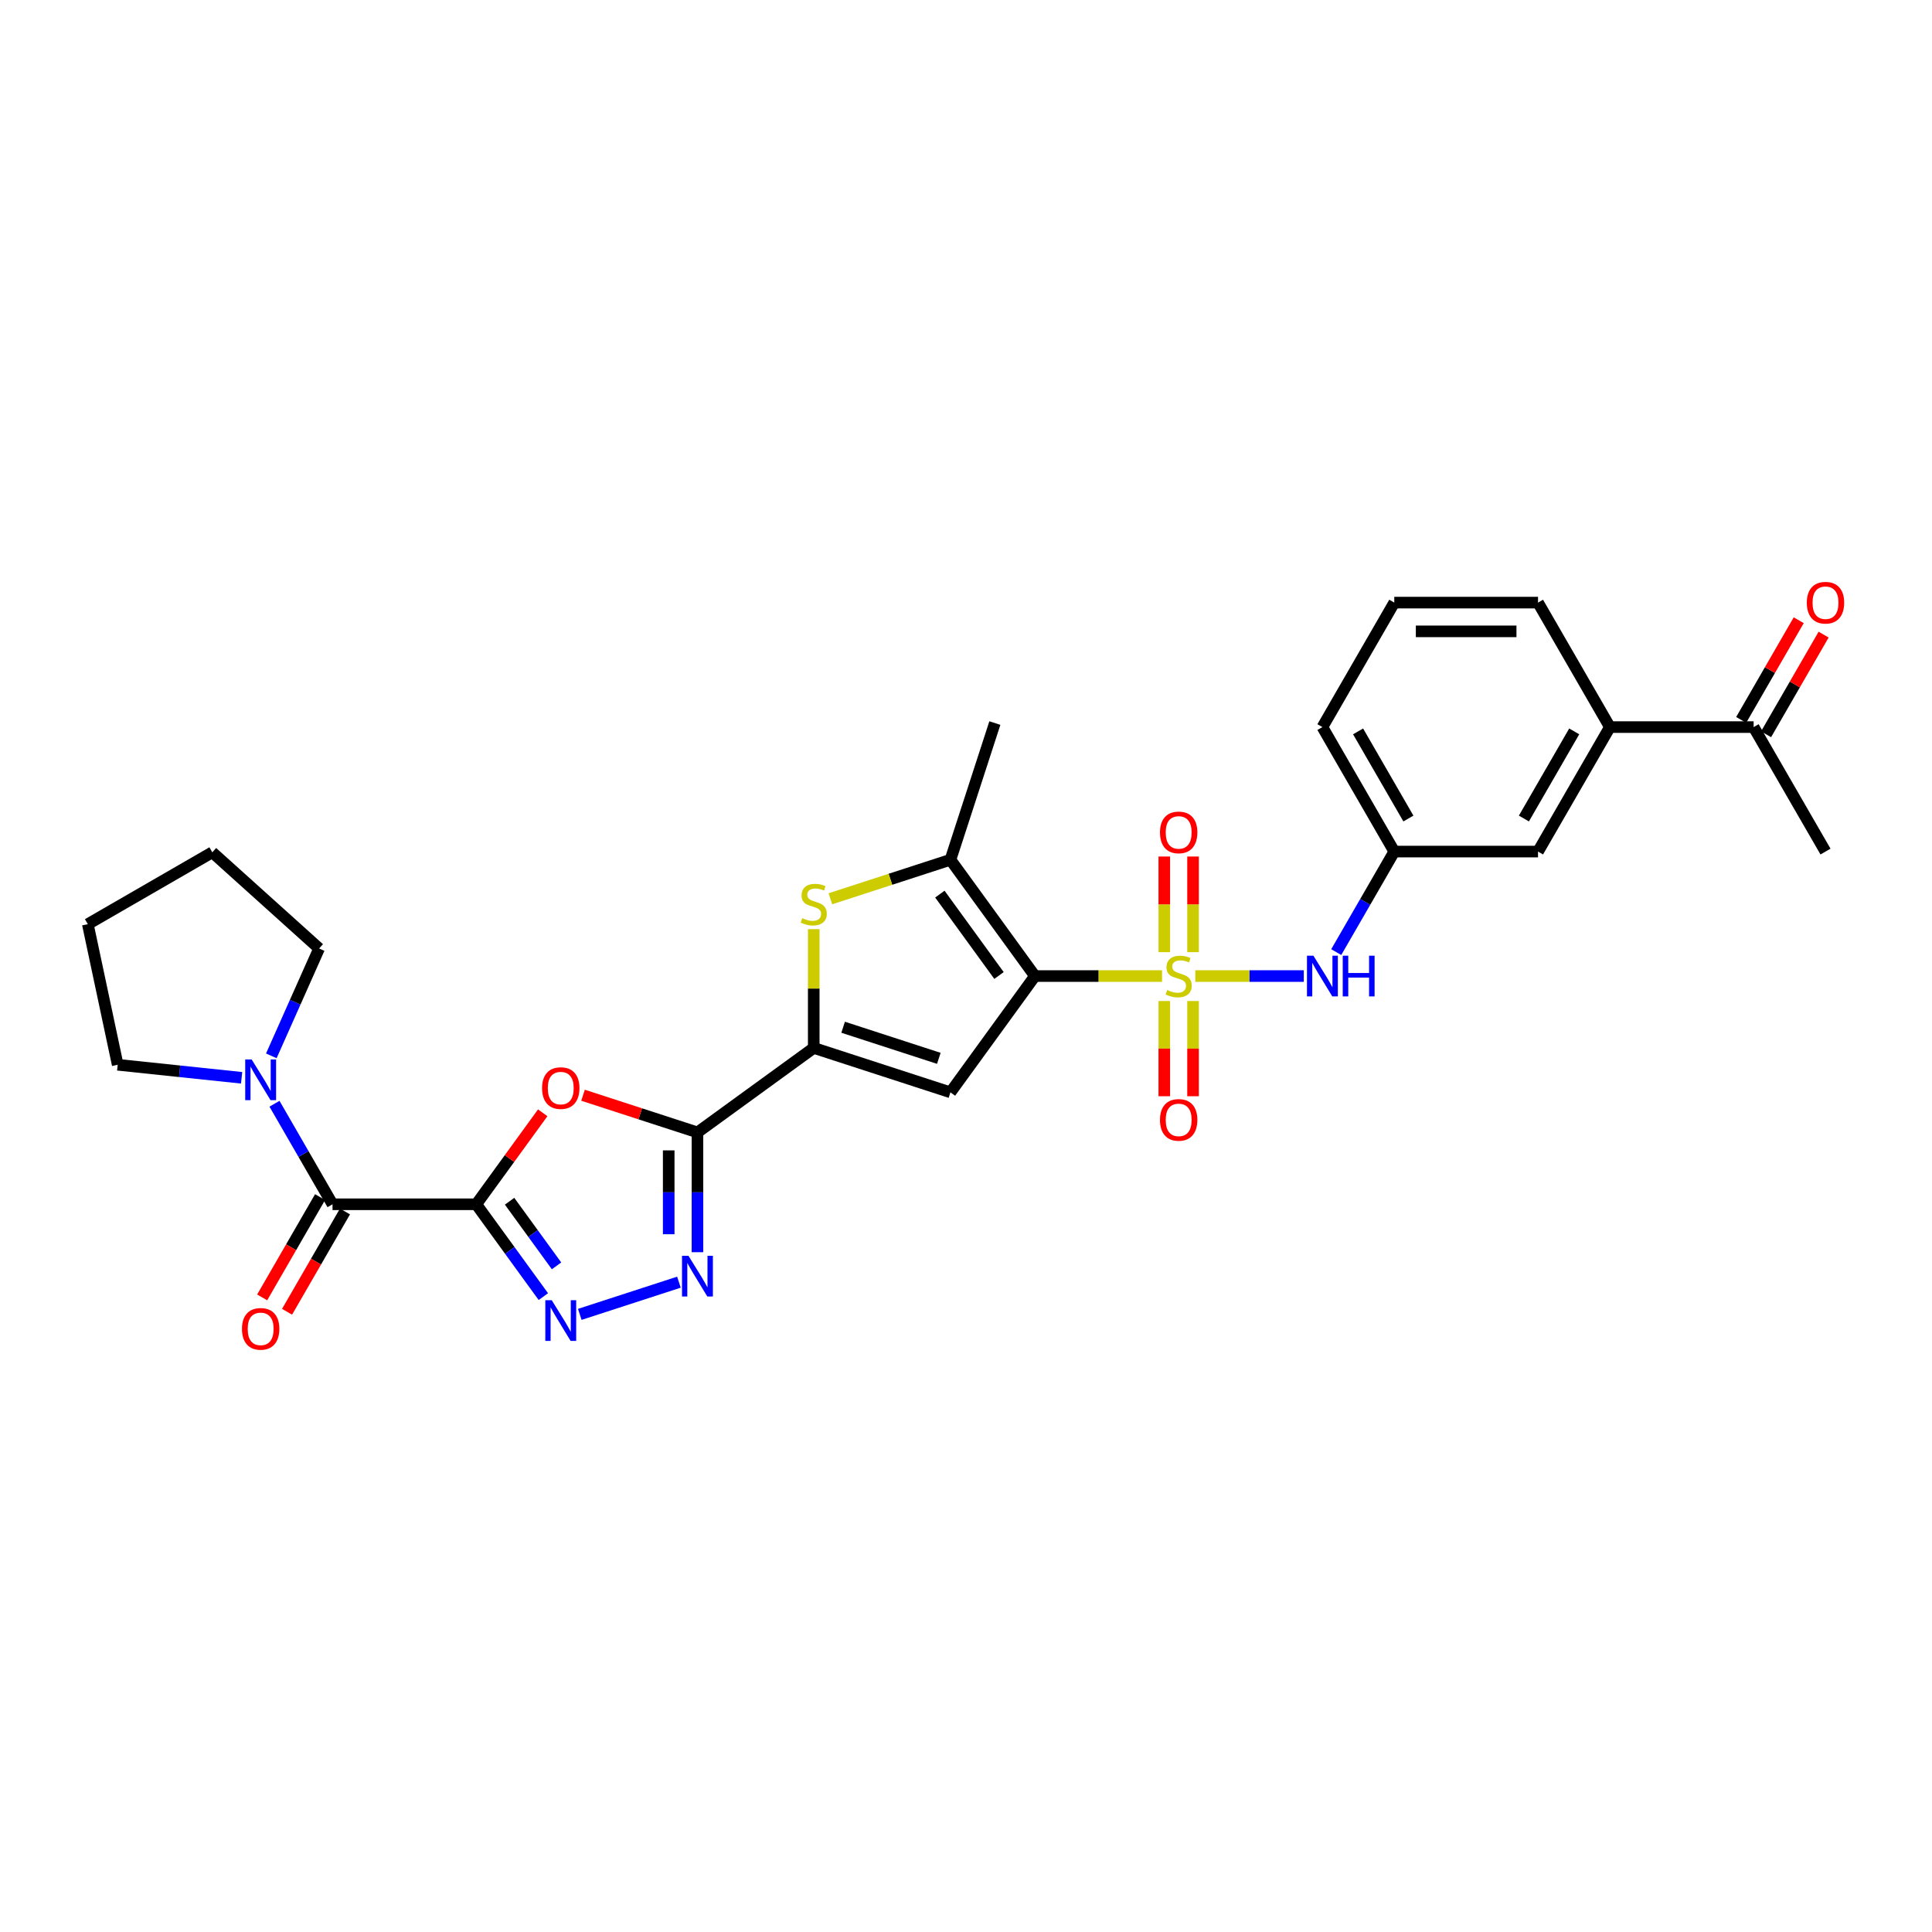<?xml version='1.0' encoding='iso-8859-1'?>
<svg version='1.1' baseProfile='full'
              xmlns='http://www.w3.org/2000/svg'
                      xmlns:rdkit='http://www.rdkit.org/xml'
                      xmlns:xlink='http://www.w3.org/1999/xlink'
                  xml:space='preserve'
width='1000px' height='1000px' viewBox='0 0 1000 1000'>
<!-- END OF HEADER -->
<rect style='opacity:1.0;fill:#FFFFFF;stroke:none' width='1000' height='1000' x='0' y='0'> </rect>
<path class='bond-0' d='M 601.463,505.203 L 568.571,505.203' style='fill:none;fill-rule:evenodd;stroke:#CCCC00;stroke-width:6px;stroke-linecap:butt;stroke-linejoin:miter;stroke-opacity:1' />
<path class='bond-0' d='M 568.571,505.203 L 535.679,505.203' style='fill:none;fill-rule:evenodd;stroke:#000000;stroke-width:6px;stroke-linecap:butt;stroke-linejoin:miter;stroke-opacity:1' />
<path class='bond-11' d='M 618.694,505.203 L 646.768,505.203' style='fill:none;fill-rule:evenodd;stroke:#CCCC00;stroke-width:6px;stroke-linecap:butt;stroke-linejoin:miter;stroke-opacity:1' />
<path class='bond-11' d='M 646.768,505.203 L 674.842,505.203' style='fill:none;fill-rule:evenodd;stroke:#0000FF;stroke-width:6px;stroke-linecap:butt;stroke-linejoin:miter;stroke-opacity:1' />
<path class='bond-13' d='M 617.518,492.838 L 617.518,468.087' style='fill:none;fill-rule:evenodd;stroke:#CCCC00;stroke-width:6px;stroke-linecap:butt;stroke-linejoin:miter;stroke-opacity:1' />
<path class='bond-13' d='M 617.518,468.087 L 617.518,443.336' style='fill:none;fill-rule:evenodd;stroke:#FF0000;stroke-width:6px;stroke-linecap:butt;stroke-linejoin:miter;stroke-opacity:1' />
<path class='bond-13' d='M 602.638,492.838 L 602.638,468.087' style='fill:none;fill-rule:evenodd;stroke:#CCCC00;stroke-width:6px;stroke-linecap:butt;stroke-linejoin:miter;stroke-opacity:1' />
<path class='bond-13' d='M 602.638,468.087 L 602.638,443.336' style='fill:none;fill-rule:evenodd;stroke:#FF0000;stroke-width:6px;stroke-linecap:butt;stroke-linejoin:miter;stroke-opacity:1' />
<path class='bond-14' d='M 602.638,518.133 L 602.638,542.772' style='fill:none;fill-rule:evenodd;stroke:#CCCC00;stroke-width:6px;stroke-linecap:butt;stroke-linejoin:miter;stroke-opacity:1' />
<path class='bond-14' d='M 602.638,542.772 L 602.638,567.411' style='fill:none;fill-rule:evenodd;stroke:#FF0000;stroke-width:6px;stroke-linecap:butt;stroke-linejoin:miter;stroke-opacity:1' />
<path class='bond-14' d='M 617.518,518.133 L 617.518,542.772' style='fill:none;fill-rule:evenodd;stroke:#CCCC00;stroke-width:6px;stroke-linecap:butt;stroke-linejoin:miter;stroke-opacity:1' />
<path class='bond-14' d='M 617.518,542.772 L 617.518,567.411' style='fill:none;fill-rule:evenodd;stroke:#FF0000;stroke-width:6px;stroke-linecap:butt;stroke-linejoin:miter;stroke-opacity:1' />
<path class='bond-3' d='M 535.679,505.203 L 491.949,565.393' style='fill:none;fill-rule:evenodd;stroke:#000000;stroke-width:6px;stroke-linecap:butt;stroke-linejoin:miter;stroke-opacity:1' />
<path class='bond-8' d='M 535.679,505.203 L 491.949,445.013' style='fill:none;fill-rule:evenodd;stroke:#000000;stroke-width:6px;stroke-linecap:butt;stroke-linejoin:miter;stroke-opacity:1' />
<path class='bond-8' d='M 517.082,504.921 L 486.47,462.788' style='fill:none;fill-rule:evenodd;stroke:#000000;stroke-width:6px;stroke-linecap:butt;stroke-linejoin:miter;stroke-opacity:1' />
<path class='bond-1' d='M 246.513,623.333 L 263.713,599.658' style='fill:none;fill-rule:evenodd;stroke:#000000;stroke-width:6px;stroke-linecap:butt;stroke-linejoin:miter;stroke-opacity:1' />
<path class='bond-1' d='M 263.713,599.658 L 280.914,575.984' style='fill:none;fill-rule:evenodd;stroke:#FF0000;stroke-width:6px;stroke-linecap:butt;stroke-linejoin:miter;stroke-opacity:1' />
<path class='bond-10' d='M 246.513,623.333 L 172.114,623.333' style='fill:none;fill-rule:evenodd;stroke:#000000;stroke-width:6px;stroke-linecap:butt;stroke-linejoin:miter;stroke-opacity:1' />
<path class='bond-32' d='M 246.513,623.333 L 263.875,647.23' style='fill:none;fill-rule:evenodd;stroke:#000000;stroke-width:6px;stroke-linecap:butt;stroke-linejoin:miter;stroke-opacity:1' />
<path class='bond-32' d='M 263.875,647.23 L 281.238,671.128' style='fill:none;fill-rule:evenodd;stroke:#0000FF;stroke-width:6px;stroke-linecap:butt;stroke-linejoin:miter;stroke-opacity:1' />
<path class='bond-32' d='M 263.76,621.756 L 275.913,638.484' style='fill:none;fill-rule:evenodd;stroke:#000000;stroke-width:6px;stroke-linecap:butt;stroke-linejoin:miter;stroke-opacity:1' />
<path class='bond-32' d='M 275.913,638.484 L 288.067,655.212' style='fill:none;fill-rule:evenodd;stroke:#0000FF;stroke-width:6px;stroke-linecap:butt;stroke-linejoin:miter;stroke-opacity:1' />
<path class='bond-2' d='M 361.001,586.133 L 421.191,542.402' style='fill:none;fill-rule:evenodd;stroke:#000000;stroke-width:6px;stroke-linecap:butt;stroke-linejoin:miter;stroke-opacity:1' />
<path class='bond-5' d='M 361.001,586.133 L 331.388,576.511' style='fill:none;fill-rule:evenodd;stroke:#000000;stroke-width:6px;stroke-linecap:butt;stroke-linejoin:miter;stroke-opacity:1' />
<path class='bond-5' d='M 331.388,576.511 L 301.775,566.889' style='fill:none;fill-rule:evenodd;stroke:#FF0000;stroke-width:6px;stroke-linecap:butt;stroke-linejoin:miter;stroke-opacity:1' />
<path class='bond-7' d='M 361.001,586.133 L 361.001,617.135' style='fill:none;fill-rule:evenodd;stroke:#000000;stroke-width:6px;stroke-linecap:butt;stroke-linejoin:miter;stroke-opacity:1' />
<path class='bond-7' d='M 361.001,617.135 L 361.001,648.137' style='fill:none;fill-rule:evenodd;stroke:#0000FF;stroke-width:6px;stroke-linecap:butt;stroke-linejoin:miter;stroke-opacity:1' />
<path class='bond-7' d='M 346.121,595.434 L 346.121,617.135' style='fill:none;fill-rule:evenodd;stroke:#000000;stroke-width:6px;stroke-linecap:butt;stroke-linejoin:miter;stroke-opacity:1' />
<path class='bond-7' d='M 346.121,617.135 L 346.121,638.837' style='fill:none;fill-rule:evenodd;stroke:#0000FF;stroke-width:6px;stroke-linecap:butt;stroke-linejoin:miter;stroke-opacity:1' />
<path class='bond-4' d='M 491.949,565.393 L 421.191,542.402' style='fill:none;fill-rule:evenodd;stroke:#000000;stroke-width:6px;stroke-linecap:butt;stroke-linejoin:miter;stroke-opacity:1' />
<path class='bond-4' d='M 485.933,547.793 L 436.403,531.699' style='fill:none;fill-rule:evenodd;stroke:#000000;stroke-width:6px;stroke-linecap:butt;stroke-linejoin:miter;stroke-opacity:1' />
<path class='bond-30' d='M 421.191,542.402 L 421.191,511.668' style='fill:none;fill-rule:evenodd;stroke:#000000;stroke-width:6px;stroke-linecap:butt;stroke-linejoin:miter;stroke-opacity:1' />
<path class='bond-30' d='M 421.191,511.668 L 421.191,480.934' style='fill:none;fill-rule:evenodd;stroke:#CCCC00;stroke-width:6px;stroke-linecap:butt;stroke-linejoin:miter;stroke-opacity:1' />
<path class='bond-6' d='M 300.094,680.322 L 351.41,663.648' style='fill:none;fill-rule:evenodd;stroke:#0000FF;stroke-width:6px;stroke-linecap:butt;stroke-linejoin:miter;stroke-opacity:1' />
<path class='bond-9' d='M 491.949,445.013 L 460.878,455.109' style='fill:none;fill-rule:evenodd;stroke:#000000;stroke-width:6px;stroke-linecap:butt;stroke-linejoin:miter;stroke-opacity:1' />
<path class='bond-9' d='M 460.878,455.109 L 429.806,465.204' style='fill:none;fill-rule:evenodd;stroke:#CCCC00;stroke-width:6px;stroke-linecap:butt;stroke-linejoin:miter;stroke-opacity:1' />
<path class='bond-21' d='M 491.949,445.013 L 514.939,374.255' style='fill:none;fill-rule:evenodd;stroke:#000000;stroke-width:6px;stroke-linecap:butt;stroke-linejoin:miter;stroke-opacity:1' />
<path class='bond-12' d='M 172.114,623.333 L 157.092,597.314' style='fill:none;fill-rule:evenodd;stroke:#000000;stroke-width:6px;stroke-linecap:butt;stroke-linejoin:miter;stroke-opacity:1' />
<path class='bond-12' d='M 157.092,597.314 L 142.071,571.296' style='fill:none;fill-rule:evenodd;stroke:#0000FF;stroke-width:6px;stroke-linecap:butt;stroke-linejoin:miter;stroke-opacity:1' />
<path class='bond-17' d='M 165.671,619.613 L 150.683,645.571' style='fill:none;fill-rule:evenodd;stroke:#000000;stroke-width:6px;stroke-linecap:butt;stroke-linejoin:miter;stroke-opacity:1' />
<path class='bond-17' d='M 150.683,645.571 L 135.696,671.53' style='fill:none;fill-rule:evenodd;stroke:#FF0000;stroke-width:6px;stroke-linecap:butt;stroke-linejoin:miter;stroke-opacity:1' />
<path class='bond-17' d='M 178.557,627.052 L 163.57,653.011' style='fill:none;fill-rule:evenodd;stroke:#000000;stroke-width:6px;stroke-linecap:butt;stroke-linejoin:miter;stroke-opacity:1' />
<path class='bond-17' d='M 163.57,653.011 L 148.582,678.97' style='fill:none;fill-rule:evenodd;stroke:#FF0000;stroke-width:6px;stroke-linecap:butt;stroke-linejoin:miter;stroke-opacity:1' />
<path class='bond-18' d='M 691.633,492.808 L 706.655,466.79' style='fill:none;fill-rule:evenodd;stroke:#0000FF;stroke-width:6px;stroke-linecap:butt;stroke-linejoin:miter;stroke-opacity:1' />
<path class='bond-18' d='M 706.655,466.79 L 721.677,440.772' style='fill:none;fill-rule:evenodd;stroke:#000000;stroke-width:6px;stroke-linecap:butt;stroke-linejoin:miter;stroke-opacity:1' />
<path class='bond-22' d='M 125.064,557.866 L 92.993,554.495' style='fill:none;fill-rule:evenodd;stroke:#0000FF;stroke-width:6px;stroke-linecap:butt;stroke-linejoin:miter;stroke-opacity:1' />
<path class='bond-22' d='M 92.993,554.495 L 60.923,551.124' style='fill:none;fill-rule:evenodd;stroke:#000000;stroke-width:6px;stroke-linecap:butt;stroke-linejoin:miter;stroke-opacity:1' />
<path class='bond-23' d='M 140.433,546.506 L 152.804,518.72' style='fill:none;fill-rule:evenodd;stroke:#0000FF;stroke-width:6px;stroke-linecap:butt;stroke-linejoin:miter;stroke-opacity:1' />
<path class='bond-23' d='M 152.804,518.72 L 165.175,490.934' style='fill:none;fill-rule:evenodd;stroke:#000000;stroke-width:6px;stroke-linecap:butt;stroke-linejoin:miter;stroke-opacity:1' />
<path class='bond-15' d='M 833.275,376.34 L 796.076,440.772' style='fill:none;fill-rule:evenodd;stroke:#000000;stroke-width:6px;stroke-linecap:butt;stroke-linejoin:miter;stroke-opacity:1' />
<path class='bond-15' d='M 814.809,378.565 L 788.769,423.667' style='fill:none;fill-rule:evenodd;stroke:#000000;stroke-width:6px;stroke-linecap:butt;stroke-linejoin:miter;stroke-opacity:1' />
<path class='bond-16' d='M 833.275,376.34 L 907.674,376.34' style='fill:none;fill-rule:evenodd;stroke:#000000;stroke-width:6px;stroke-linecap:butt;stroke-linejoin:miter;stroke-opacity:1' />
<path class='bond-31' d='M 833.275,376.34 L 796.076,311.909' style='fill:none;fill-rule:evenodd;stroke:#000000;stroke-width:6px;stroke-linecap:butt;stroke-linejoin:miter;stroke-opacity:1' />
<path class='bond-20' d='M 914.117,380.06 L 929.01,354.265' style='fill:none;fill-rule:evenodd;stroke:#000000;stroke-width:6px;stroke-linecap:butt;stroke-linejoin:miter;stroke-opacity:1' />
<path class='bond-20' d='M 929.01,354.265 L 943.903,328.47' style='fill:none;fill-rule:evenodd;stroke:#FF0000;stroke-width:6px;stroke-linecap:butt;stroke-linejoin:miter;stroke-opacity:1' />
<path class='bond-20' d='M 901.231,372.62 L 916.124,346.825' style='fill:none;fill-rule:evenodd;stroke:#000000;stroke-width:6px;stroke-linecap:butt;stroke-linejoin:miter;stroke-opacity:1' />
<path class='bond-20' d='M 916.124,346.825 L 931.017,321.03' style='fill:none;fill-rule:evenodd;stroke:#FF0000;stroke-width:6px;stroke-linecap:butt;stroke-linejoin:miter;stroke-opacity:1' />
<path class='bond-27' d='M 907.674,376.34 L 944.874,440.772' style='fill:none;fill-rule:evenodd;stroke:#000000;stroke-width:6px;stroke-linecap:butt;stroke-linejoin:miter;stroke-opacity:1' />
<path class='bond-19' d='M 721.677,440.772 L 796.076,440.772' style='fill:none;fill-rule:evenodd;stroke:#000000;stroke-width:6px;stroke-linecap:butt;stroke-linejoin:miter;stroke-opacity:1' />
<path class='bond-26' d='M 721.677,440.772 L 684.477,376.34' style='fill:none;fill-rule:evenodd;stroke:#000000;stroke-width:6px;stroke-linecap:butt;stroke-linejoin:miter;stroke-opacity:1' />
<path class='bond-26' d='M 728.983,423.667 L 702.943,378.565' style='fill:none;fill-rule:evenodd;stroke:#000000;stroke-width:6px;stroke-linecap:butt;stroke-linejoin:miter;stroke-opacity:1' />
<path class='bond-28' d='M 60.923,551.124 L 45.455,478.351' style='fill:none;fill-rule:evenodd;stroke:#000000;stroke-width:6px;stroke-linecap:butt;stroke-linejoin:miter;stroke-opacity:1' />
<path class='bond-29' d='M 165.175,490.934 L 109.886,441.152' style='fill:none;fill-rule:evenodd;stroke:#000000;stroke-width:6px;stroke-linecap:butt;stroke-linejoin:miter;stroke-opacity:1' />
<path class='bond-24' d='M 796.076,311.909 L 721.677,311.909' style='fill:none;fill-rule:evenodd;stroke:#000000;stroke-width:6px;stroke-linecap:butt;stroke-linejoin:miter;stroke-opacity:1' />
<path class='bond-24' d='M 784.916,326.789 L 732.837,326.789' style='fill:none;fill-rule:evenodd;stroke:#000000;stroke-width:6px;stroke-linecap:butt;stroke-linejoin:miter;stroke-opacity:1' />
<path class='bond-25' d='M 721.677,311.909 L 684.477,376.34' style='fill:none;fill-rule:evenodd;stroke:#000000;stroke-width:6px;stroke-linecap:butt;stroke-linejoin:miter;stroke-opacity:1' />
<path class='bond-33' d='M 45.455,478.351 L 109.886,441.152' style='fill:none;fill-rule:evenodd;stroke:#000000;stroke-width:6px;stroke-linecap:butt;stroke-linejoin:miter;stroke-opacity:1' />
<path  class='atom-0' d='M 604.126 512.435
Q 604.364 512.524, 605.346 512.94
Q 606.329 513.357, 607.4 513.625
Q 608.501 513.863, 609.572 513.863
Q 611.566 513.863, 612.727 512.911
Q 613.887 511.929, 613.887 510.232
Q 613.887 509.072, 613.292 508.357
Q 612.727 507.643, 611.834 507.256
Q 610.941 506.869, 609.453 506.423
Q 607.578 505.858, 606.448 505.322
Q 605.346 504.786, 604.543 503.655
Q 603.769 502.525, 603.769 500.62
Q 603.769 497.971, 605.555 496.335
Q 607.37 494.698, 610.941 494.698
Q 613.382 494.698, 616.149 495.858
L 615.465 498.15
Q 612.935 497.108, 611.031 497.108
Q 608.977 497.108, 607.846 497.971
Q 606.715 498.805, 606.745 500.263
Q 606.745 501.394, 607.311 502.078
Q 607.906 502.763, 608.739 503.15
Q 609.602 503.536, 611.031 503.983
Q 612.935 504.578, 614.066 505.173
Q 615.197 505.768, 616 506.989
Q 616.834 508.179, 616.834 510.232
Q 616.834 513.149, 614.87 514.726
Q 612.935 516.273, 609.691 516.273
Q 607.817 516.273, 606.388 515.857
Q 604.989 515.47, 603.323 514.786
L 604.126 512.435
' fill='#CCCC00'/>
<path  class='atom-6' d='M 280.572 563.202
Q 280.572 558.143, 283.071 555.316
Q 285.571 552.489, 290.243 552.489
Q 294.916 552.489, 297.415 555.316
Q 299.915 558.143, 299.915 563.202
Q 299.915 568.321, 297.386 571.237
Q 294.856 574.124, 290.243 574.124
Q 285.601 574.124, 283.071 571.237
Q 280.572 568.35, 280.572 563.202
M 290.243 571.743
Q 293.457 571.743, 295.184 569.6
Q 296.939 567.428, 296.939 563.202
Q 296.939 559.065, 295.184 556.982
Q 293.457 554.869, 290.243 554.869
Q 287.029 554.869, 285.274 556.952
Q 283.548 559.036, 283.548 563.202
Q 283.548 567.458, 285.274 569.6
Q 287.029 571.743, 290.243 571.743
' fill='#FF0000'/>
<path  class='atom-7' d='M 285.586 672.988
L 292.49 684.147
Q 293.175 685.249, 294.276 687.242
Q 295.377 689.236, 295.436 689.355
L 295.436 672.988
L 298.234 672.988
L 298.234 694.057
L 295.347 694.057
L 287.937 681.856
Q 287.074 680.428, 286.151 678.791
Q 285.259 677.154, 284.991 676.648
L 284.991 694.057
L 282.253 694.057
L 282.253 672.988
L 285.586 672.988
' fill='#0000FF'/>
<path  class='atom-8' d='M 356.344 649.997
L 363.248 661.157
Q 363.932 662.258, 365.033 664.252
Q 366.135 666.246, 366.194 666.365
L 366.194 649.997
L 368.991 649.997
L 368.991 671.067
L 366.105 671.067
L 358.695 658.865
Q 357.832 657.437, 356.909 655.8
Q 356.016 654.163, 355.748 653.658
L 355.748 671.067
L 353.011 671.067
L 353.011 649.997
L 356.344 649.997
' fill='#0000FF'/>
<path  class='atom-10' d='M 415.239 475.235
Q 415.477 475.324, 416.459 475.741
Q 417.441 476.158, 418.513 476.425
Q 419.614 476.663, 420.685 476.663
Q 422.679 476.663, 423.84 475.711
Q 425 474.729, 425 473.033
Q 425 471.872, 424.405 471.158
Q 423.84 470.444, 422.947 470.057
Q 422.054 469.67, 420.566 469.224
Q 418.691 468.658, 417.56 468.122
Q 416.459 467.587, 415.656 466.456
Q 414.882 465.325, 414.882 463.42
Q 414.882 460.772, 416.668 459.135
Q 418.483 457.498, 422.054 457.498
Q 424.494 457.498, 427.262 458.659
L 426.578 460.95
Q 424.048 459.909, 422.143 459.909
Q 420.09 459.909, 418.959 460.772
Q 417.828 461.605, 417.858 463.063
Q 417.858 464.194, 418.423 464.879
Q 419.019 465.563, 419.852 465.95
Q 420.715 466.337, 422.143 466.783
Q 424.048 467.378, 425.179 467.974
Q 426.31 468.569, 427.113 469.789
Q 427.946 470.979, 427.946 473.033
Q 427.946 475.949, 425.982 477.527
Q 424.048 479.074, 420.804 479.074
Q 418.929 479.074, 417.501 478.657
Q 416.102 478.271, 414.436 477.586
L 415.239 475.235
' fill='#CCCC00'/>
<path  class='atom-12' d='M 679.82 494.668
L 686.724 505.828
Q 687.409 506.929, 688.51 508.923
Q 689.611 510.917, 689.67 511.036
L 689.67 494.668
L 692.468 494.668
L 692.468 515.738
L 689.581 515.738
L 682.171 503.536
Q 681.308 502.108, 680.385 500.471
Q 679.492 498.834, 679.225 498.328
L 679.225 515.738
L 676.487 515.738
L 676.487 494.668
L 679.82 494.668
' fill='#0000FF'/>
<path  class='atom-12' d='M 694.997 494.668
L 697.854 494.668
L 697.854 503.626
L 708.627 503.626
L 708.627 494.668
L 711.484 494.668
L 711.484 515.738
L 708.627 515.738
L 708.627 506.006
L 697.854 506.006
L 697.854 515.738
L 694.997 515.738
L 694.997 494.668
' fill='#0000FF'/>
<path  class='atom-13' d='M 130.257 548.366
L 137.161 559.526
Q 137.846 560.627, 138.947 562.621
Q 140.048 564.615, 140.107 564.734
L 140.107 548.366
L 142.905 548.366
L 142.905 569.436
L 140.018 569.436
L 132.608 557.235
Q 131.745 555.806, 130.822 554.169
Q 129.93 552.533, 129.662 552.027
L 129.662 569.436
L 126.924 569.436
L 126.924 548.366
L 130.257 548.366
' fill='#0000FF'/>
<path  class='atom-14' d='M 600.406 430.863
Q 600.406 425.804, 602.906 422.977
Q 605.406 420.15, 610.078 420.15
Q 614.751 420.15, 617.25 422.977
Q 619.75 425.804, 619.75 430.863
Q 619.75 435.982, 617.221 438.899
Q 614.691 441.785, 610.078 441.785
Q 605.436 441.785, 602.906 438.899
Q 600.406 436.012, 600.406 430.863
M 610.078 439.404
Q 613.292 439.404, 615.018 437.262
Q 616.774 435.089, 616.774 430.863
Q 616.774 426.727, 615.018 424.644
Q 613.292 422.531, 610.078 422.531
Q 606.864 422.531, 605.108 424.614
Q 603.382 426.697, 603.382 430.863
Q 603.382 435.119, 605.108 437.262
Q 606.864 439.404, 610.078 439.404
' fill='#FF0000'/>
<path  class='atom-15' d='M 600.406 579.661
Q 600.406 574.602, 602.906 571.775
Q 605.406 568.948, 610.078 568.948
Q 614.751 568.948, 617.25 571.775
Q 619.75 574.602, 619.75 579.661
Q 619.75 584.78, 617.221 587.696
Q 614.691 590.583, 610.078 590.583
Q 605.436 590.583, 602.906 587.696
Q 600.406 584.81, 600.406 579.661
M 610.078 588.202
Q 613.292 588.202, 615.018 586.06
Q 616.774 583.887, 616.774 579.661
Q 616.774 575.525, 615.018 573.442
Q 613.292 571.329, 610.078 571.329
Q 606.864 571.329, 605.108 573.412
Q 603.382 575.495, 603.382 579.661
Q 603.382 583.917, 605.108 586.06
Q 606.864 588.202, 610.078 588.202
' fill='#FF0000'/>
<path  class='atom-18' d='M 125.242 687.823
Q 125.242 682.764, 127.742 679.937
Q 130.242 677.11, 134.914 677.11
Q 139.587 677.11, 142.086 679.937
Q 144.586 682.764, 144.586 687.823
Q 144.586 692.942, 142.057 695.859
Q 139.527 698.745, 134.914 698.745
Q 130.272 698.745, 127.742 695.859
Q 125.242 692.972, 125.242 687.823
M 134.914 696.364
Q 138.128 696.364, 139.854 694.222
Q 141.61 692.049, 141.61 687.823
Q 141.61 683.687, 139.854 681.604
Q 138.128 679.491, 134.914 679.491
Q 131.7 679.491, 129.945 681.574
Q 128.218 683.657, 128.218 687.823
Q 128.218 692.079, 129.945 694.222
Q 131.7 696.364, 134.914 696.364
' fill='#FF0000'/>
<path  class='atom-21' d='M 935.202 311.968
Q 935.202 306.909, 937.702 304.082
Q 940.201 301.255, 944.874 301.255
Q 949.546 301.255, 952.046 304.082
Q 954.545 306.909, 954.545 311.968
Q 954.545 317.087, 952.016 320.003
Q 949.486 322.89, 944.874 322.89
Q 940.231 322.89, 937.702 320.003
Q 935.202 317.117, 935.202 311.968
M 944.874 320.509
Q 948.088 320.509, 949.814 318.367
Q 951.569 316.194, 951.569 311.968
Q 951.569 307.832, 949.814 305.749
Q 948.088 303.636, 944.874 303.636
Q 941.66 303.636, 939.904 305.719
Q 938.178 307.802, 938.178 311.968
Q 938.178 316.224, 939.904 318.367
Q 941.66 320.509, 944.874 320.509
' fill='#FF0000'/>
</svg>
